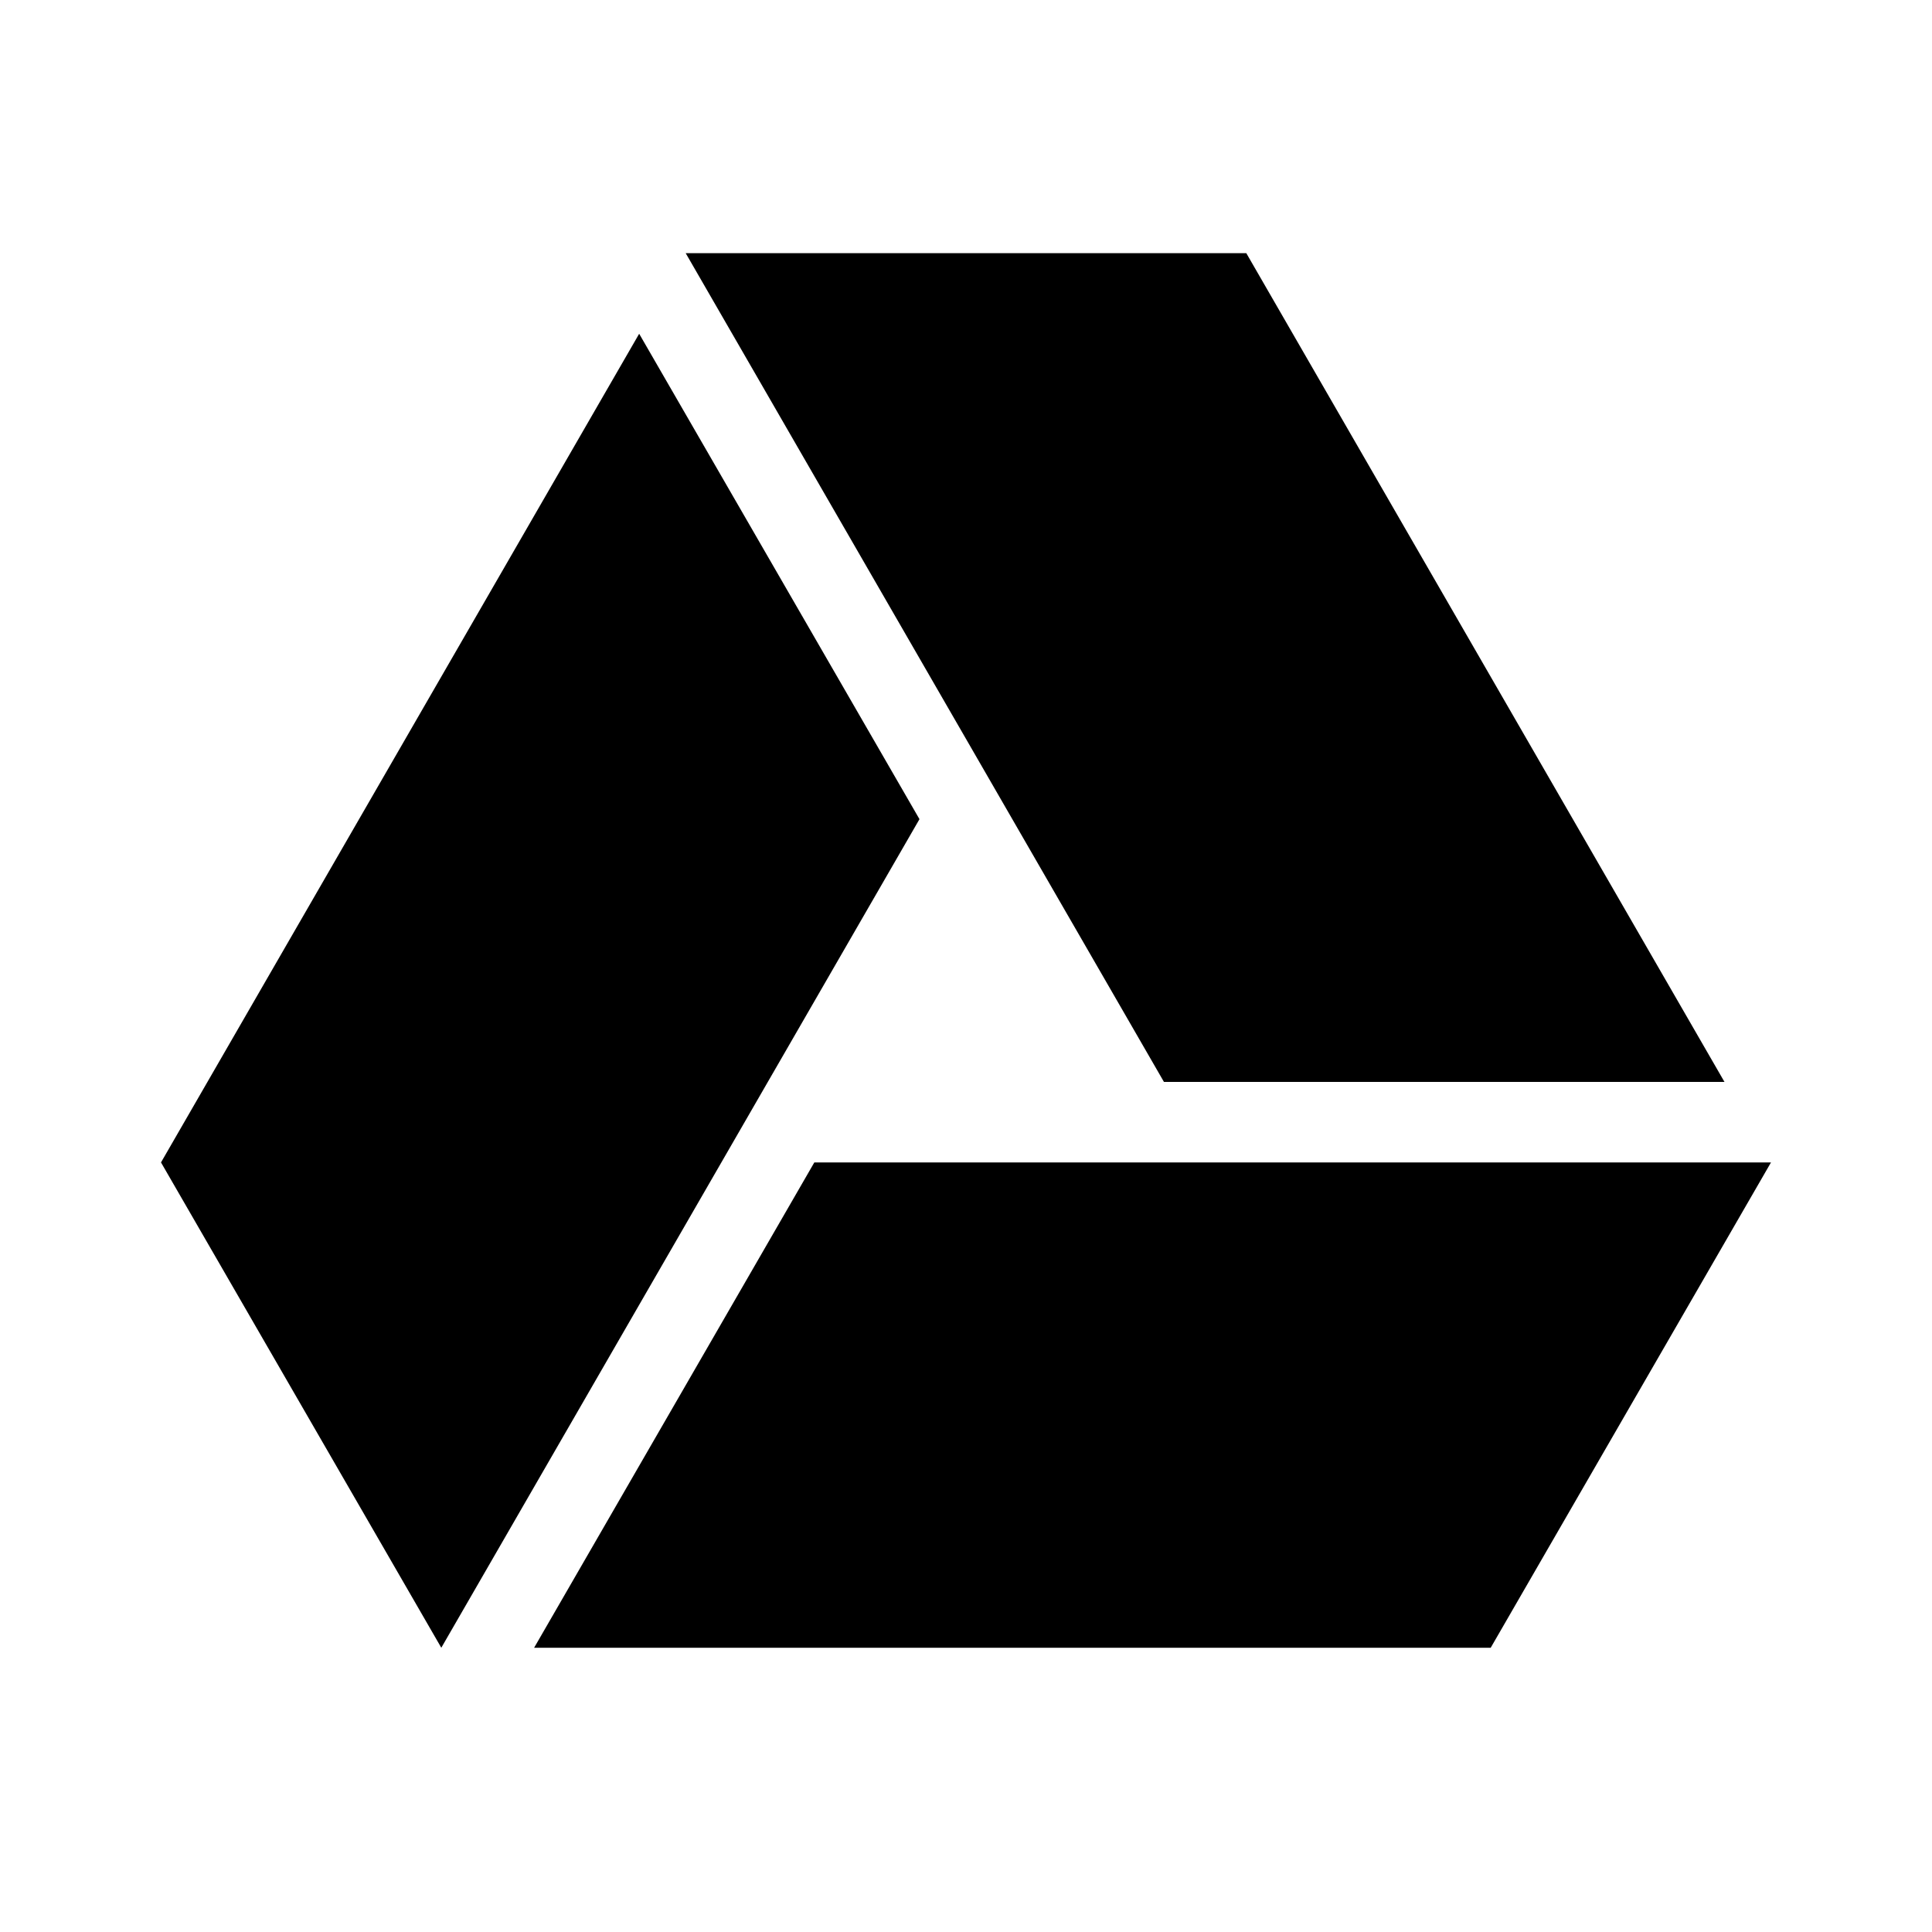 <?xml version="1.0" encoding="utf-8"?><!-- Скачано с сайта svg4.ru / Downloaded from svg4.ru -->
<svg width="800px" height="800px" viewBox="0 0 24 24" xmlns="http://www.w3.org/2000/svg">
    <g>
        <path fill="none" d="M0 0h24v24H0z"/>
        <path d="M7.94 4.146l3.482 6.03-5.94 10.293L2 14.44 7.94 4.146zm2.176 10.294H22l-3.482 6.029H6.635l3.481-6.029zm4.343-1L8.518 3.145h6.964l5.94 10.295H14.46z"/>
    </g>
</svg>